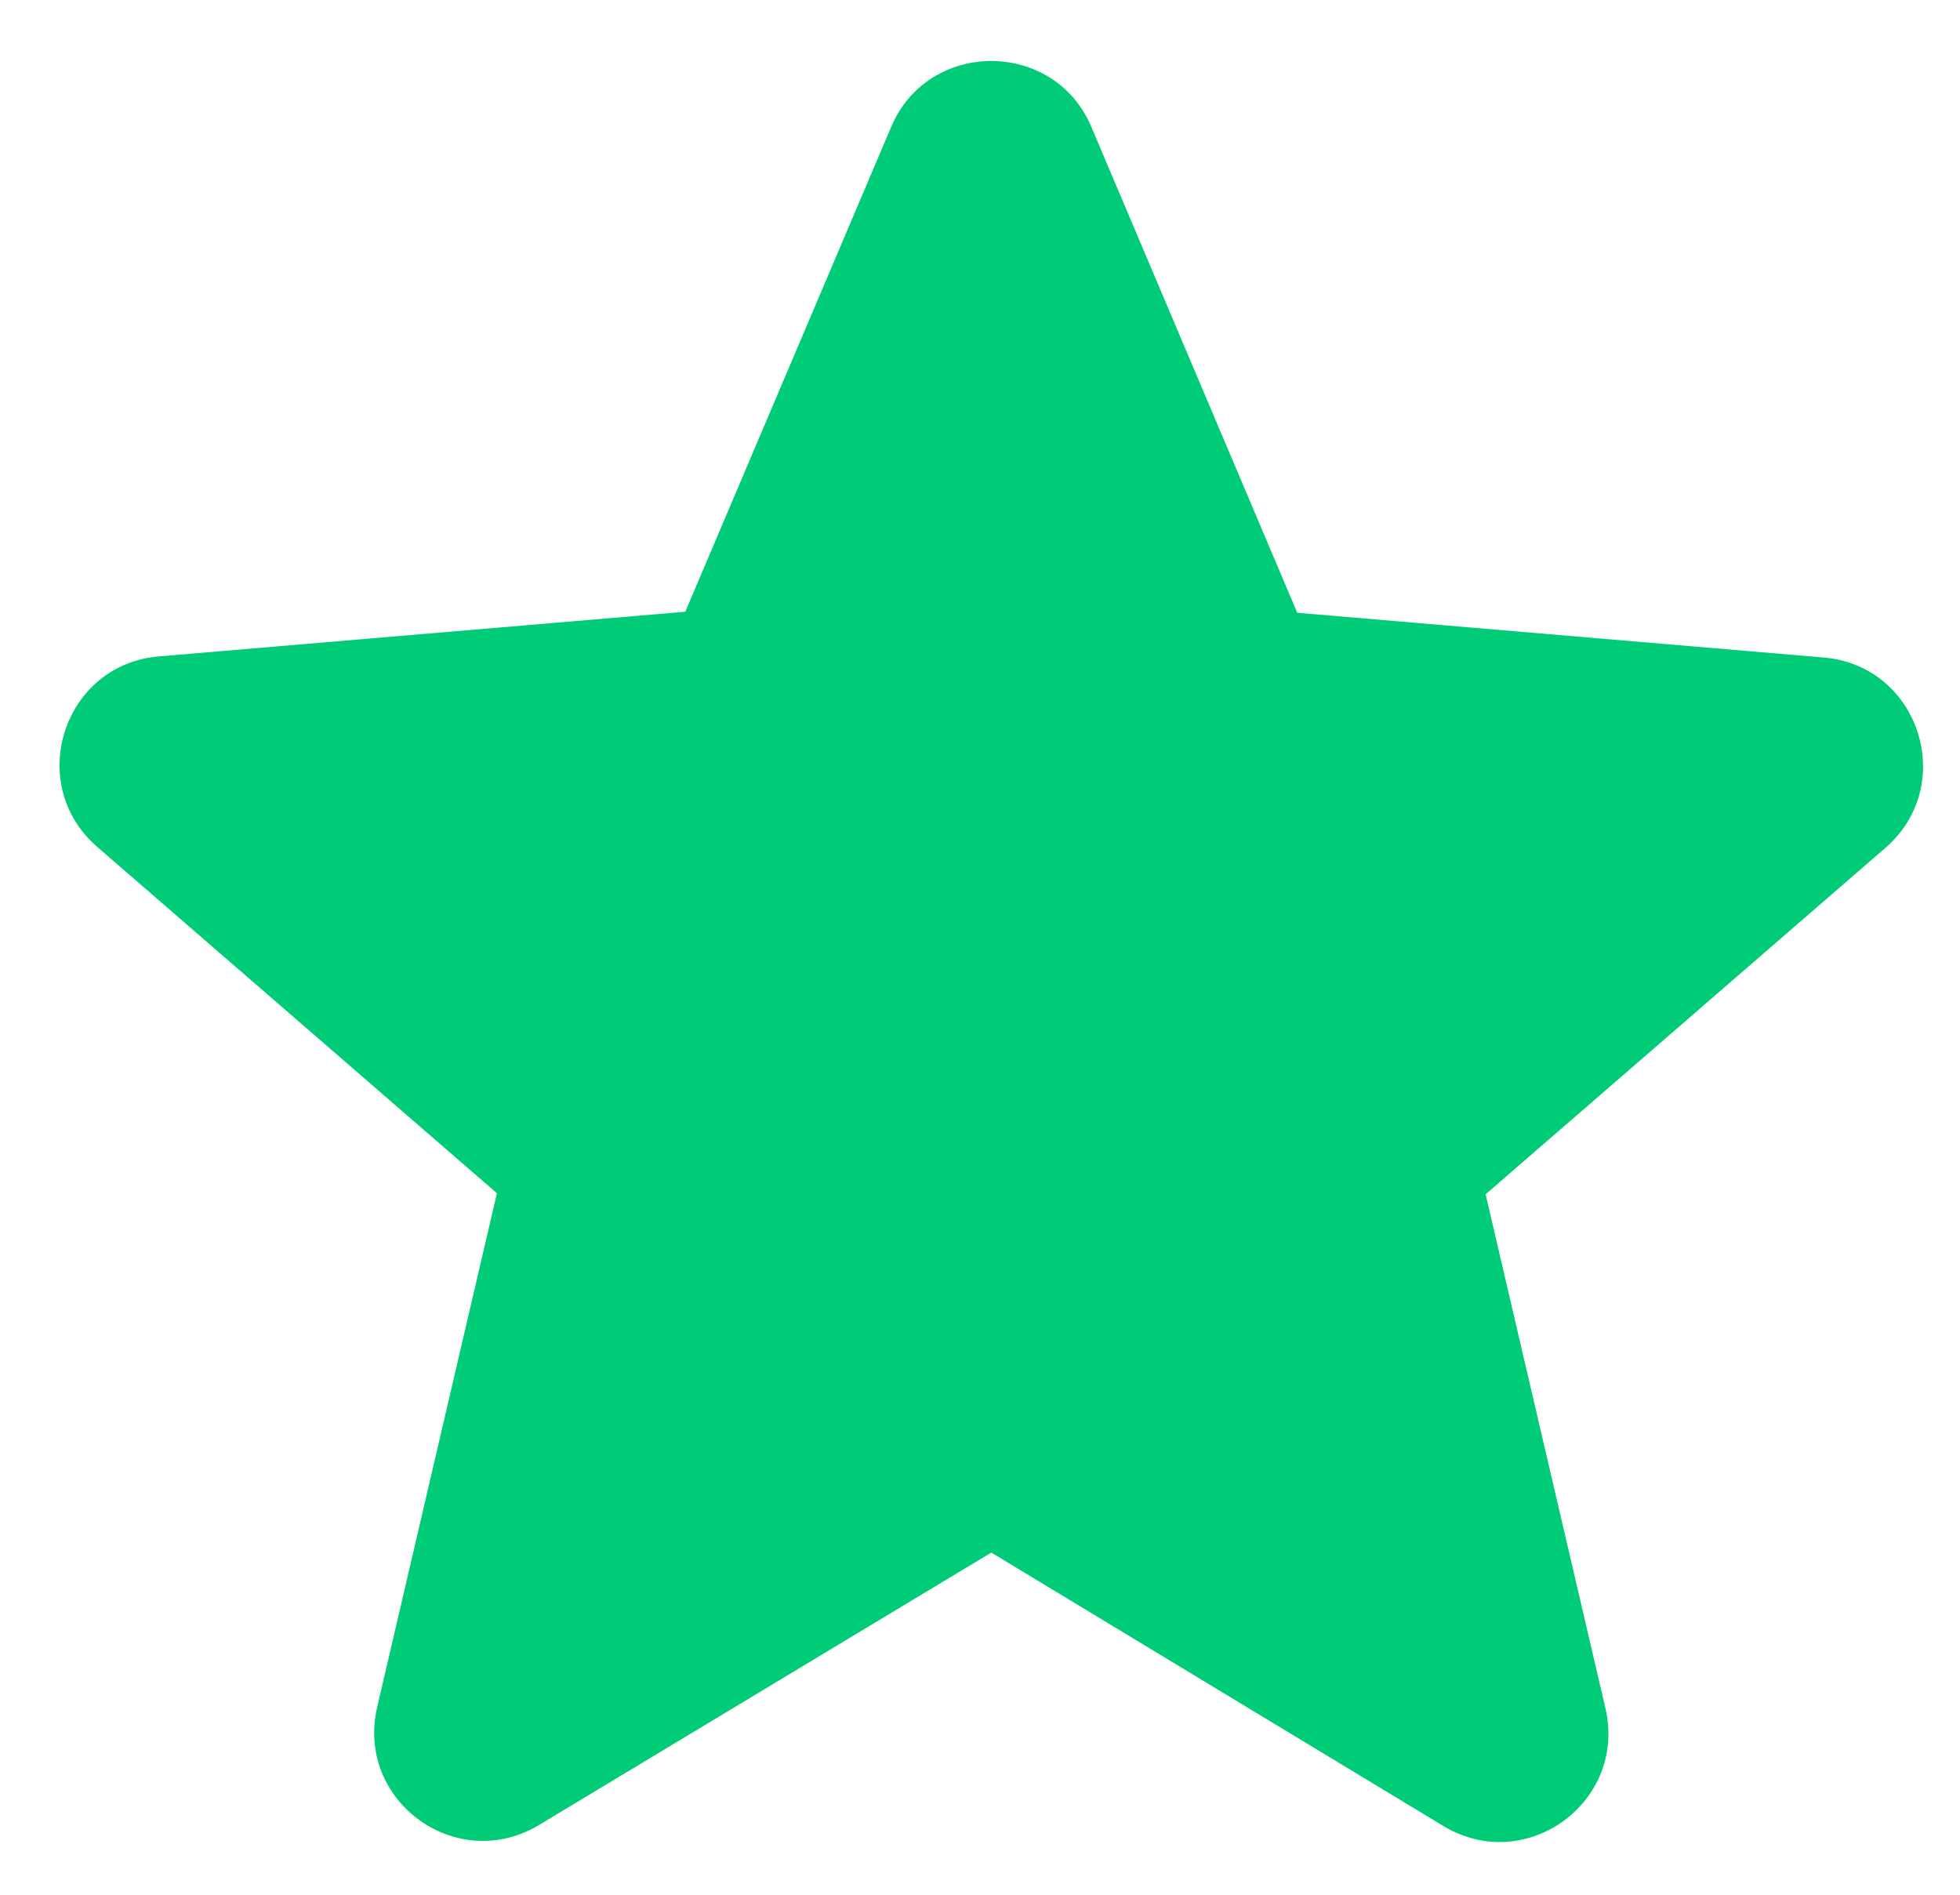 <svg width="30" height="29" viewBox="0 0 30 29" fill="none" xmlns="http://www.w3.org/2000/svg">
<path id="Vector" d="M15.173 23.763L22.089 27.946C23.356 28.713 24.906 27.579 24.573 26.146L22.739 18.279L28.856 12.979C29.973 12.013 29.373 10.179 27.906 10.063L19.856 9.379L16.706 1.946C16.139 0.596 14.206 0.596 13.639 1.946L10.489 9.363L2.439 10.046C0.973 10.163 0.373 11.996 1.489 12.963L7.606 18.263L5.773 26.129C5.439 27.563 6.989 28.696 8.256 27.929L15.173 23.763Z" fill="#00CC77"/>
</svg>
